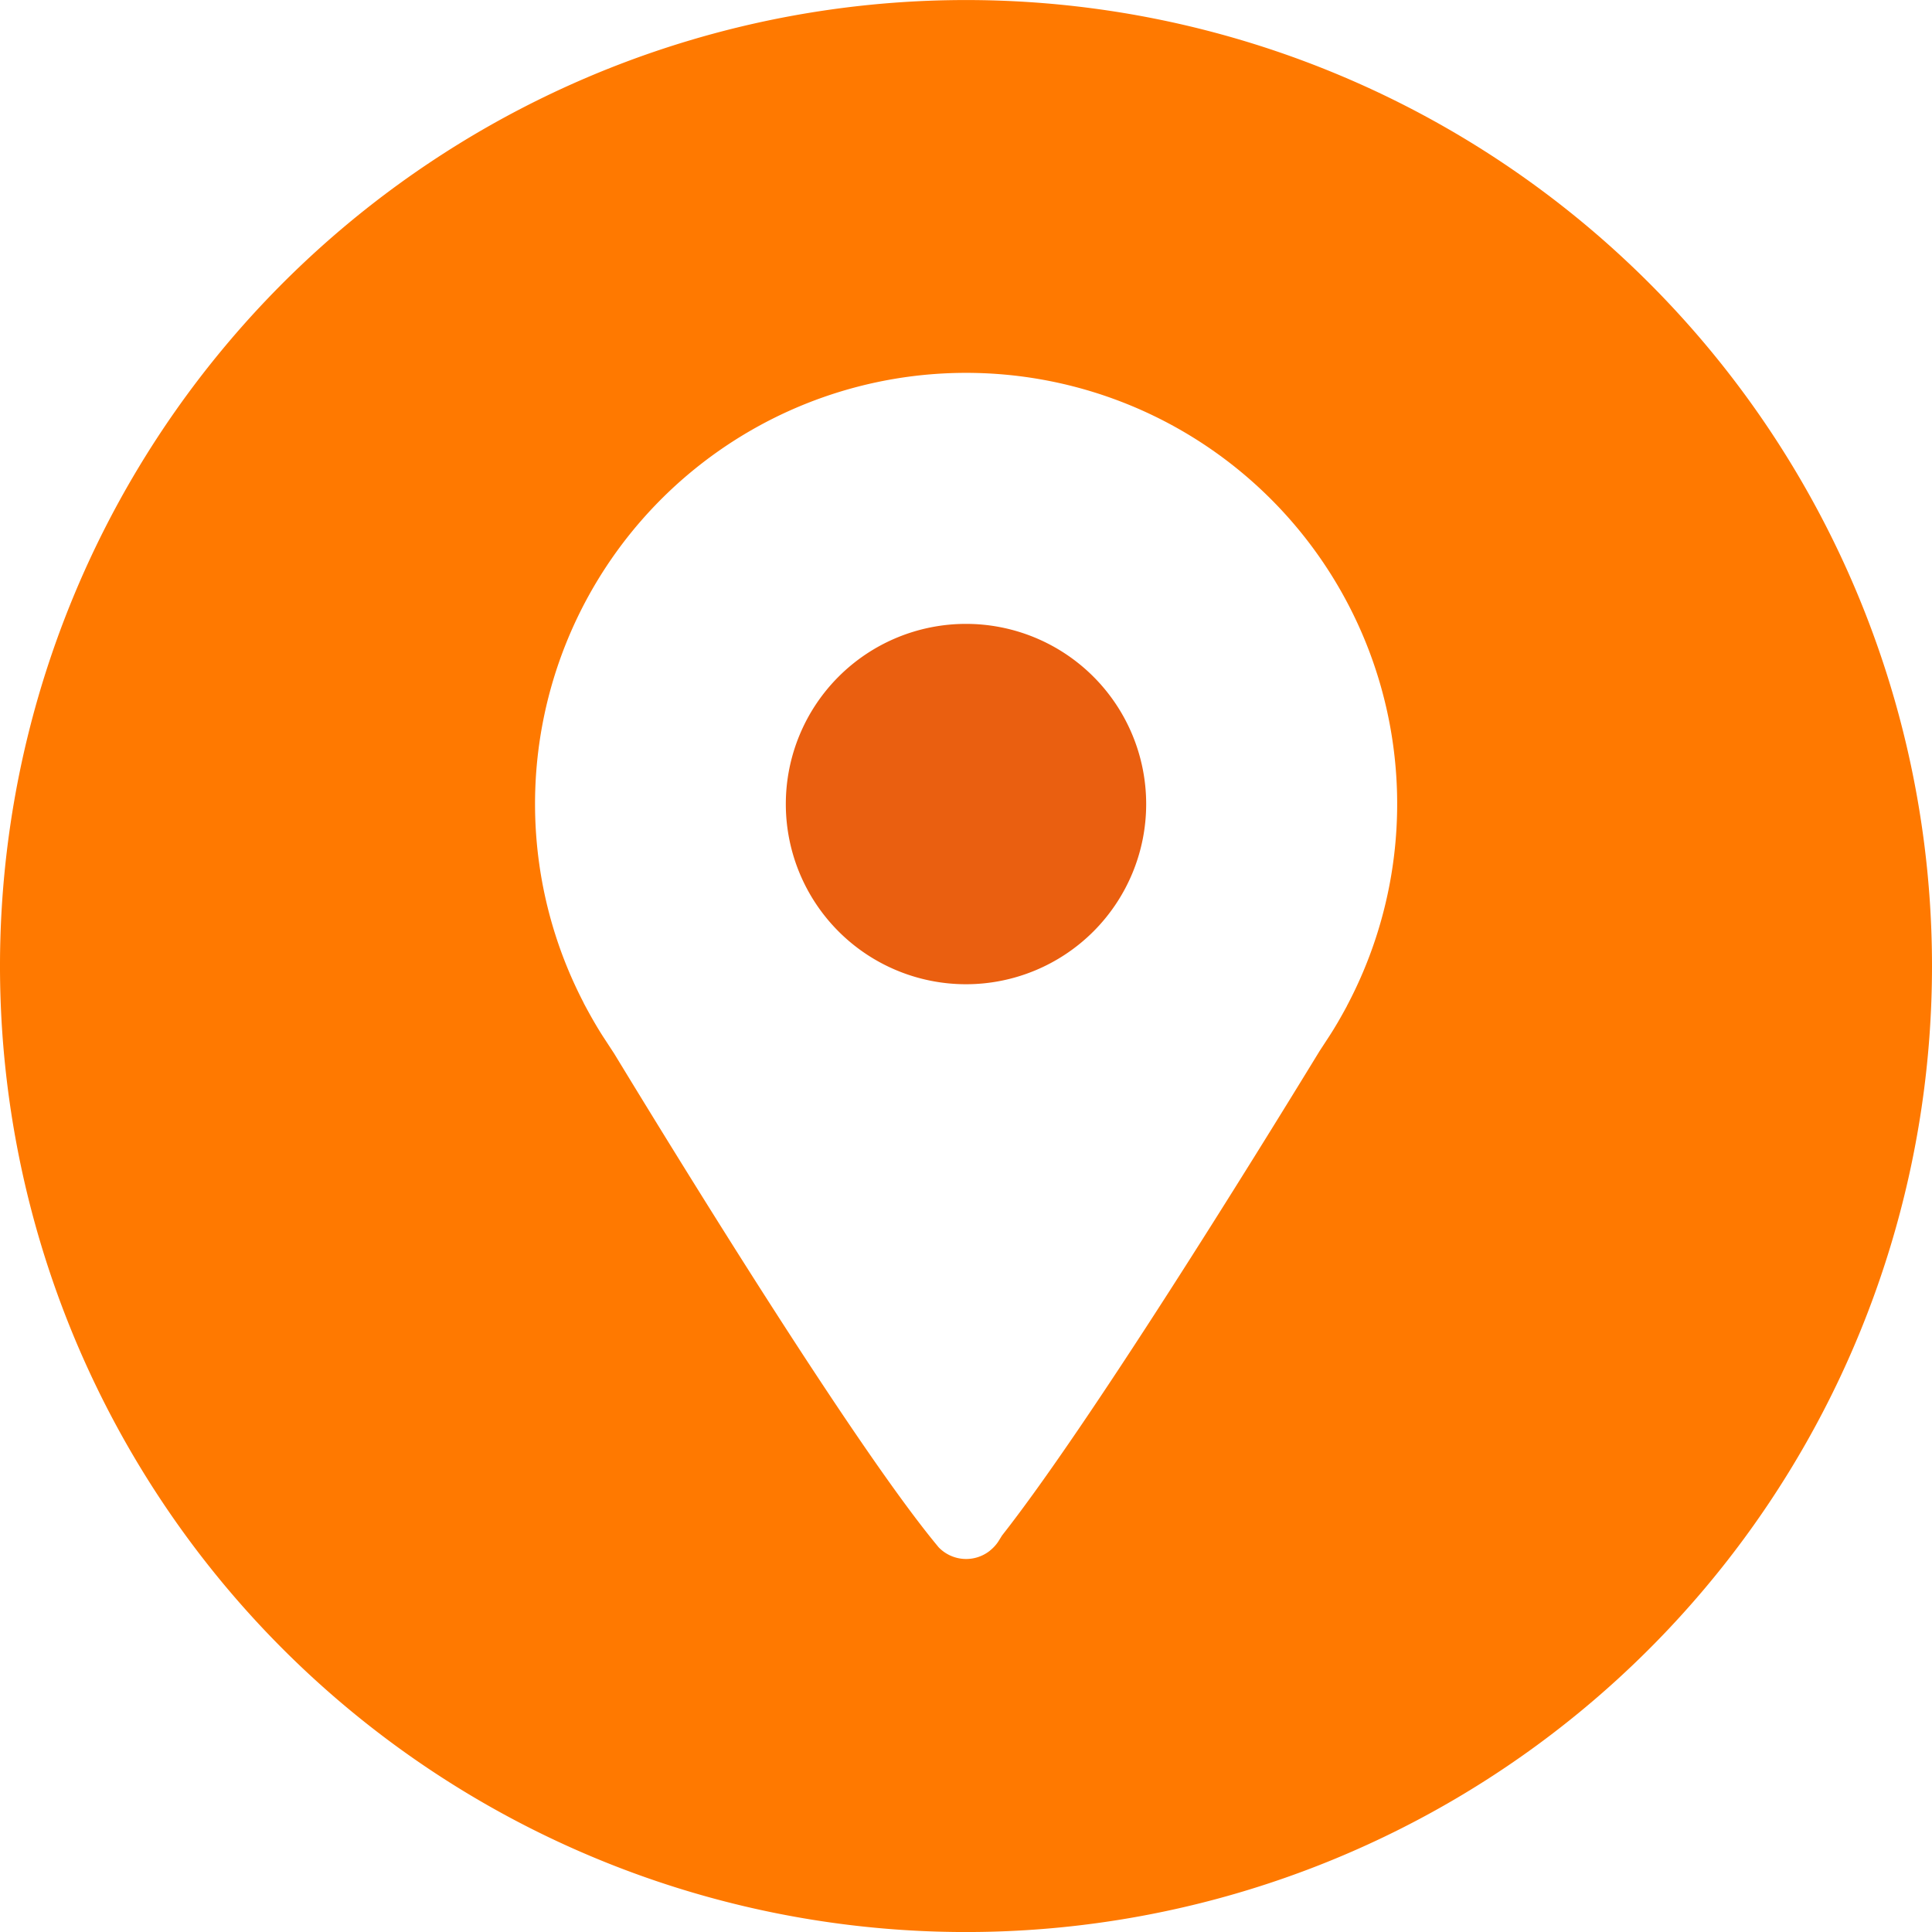 <svg id="icon_add" xmlns="http://www.w3.org/2000/svg" xmlns:xlink="http://www.w3.org/1999/xlink" width="50" height="50" viewBox="0 0 50 50">
  <defs>
    <clipPath id="clip-path">
      <rect id="Rectangle_418" data-name="Rectangle 418" width="50" height="50" fill="none"/>
    </clipPath>
  </defs>
  <g id="Group_599" data-name="Group 599" transform="translate(0 0)" clip-path="url(#clip-path)">
    <path id="Path_293" data-name="Path 293" d="M25,0A25,25,0,1,0,50,25,25,25,0,0,0,25,0m9.854,26.044-.01.017c-.141.261-.288.518-.45.766l-.244.374c-1.679,2.747-5.954,9.659-8.217,12.536l-.1.161a1.021,1.021,0,0,1-.209.227l-.007.007v0a.988.988,0,0,1-1.325-.089v0l-.014-.017-.065-.079c-2.146-2.616-6.52-9.724-8.32-12.684l-.285-.436c-.179-.278-.343-.57-.5-.865l-.01-.024v0a11.156,11.156,0,1,1,19.757.1h0" transform="translate(0 0.001)" fill="#ff7900"/>
    <path id="Path_294" data-name="Path 294" d="M10.586,4.7a4.663,4.663,0,1,0,4.663,4.663A4.663,4.663,0,0,0,10.586,4.7" transform="translate(14.414 11.446)" fill="#ea5f10"/>
  </g>
</svg>
